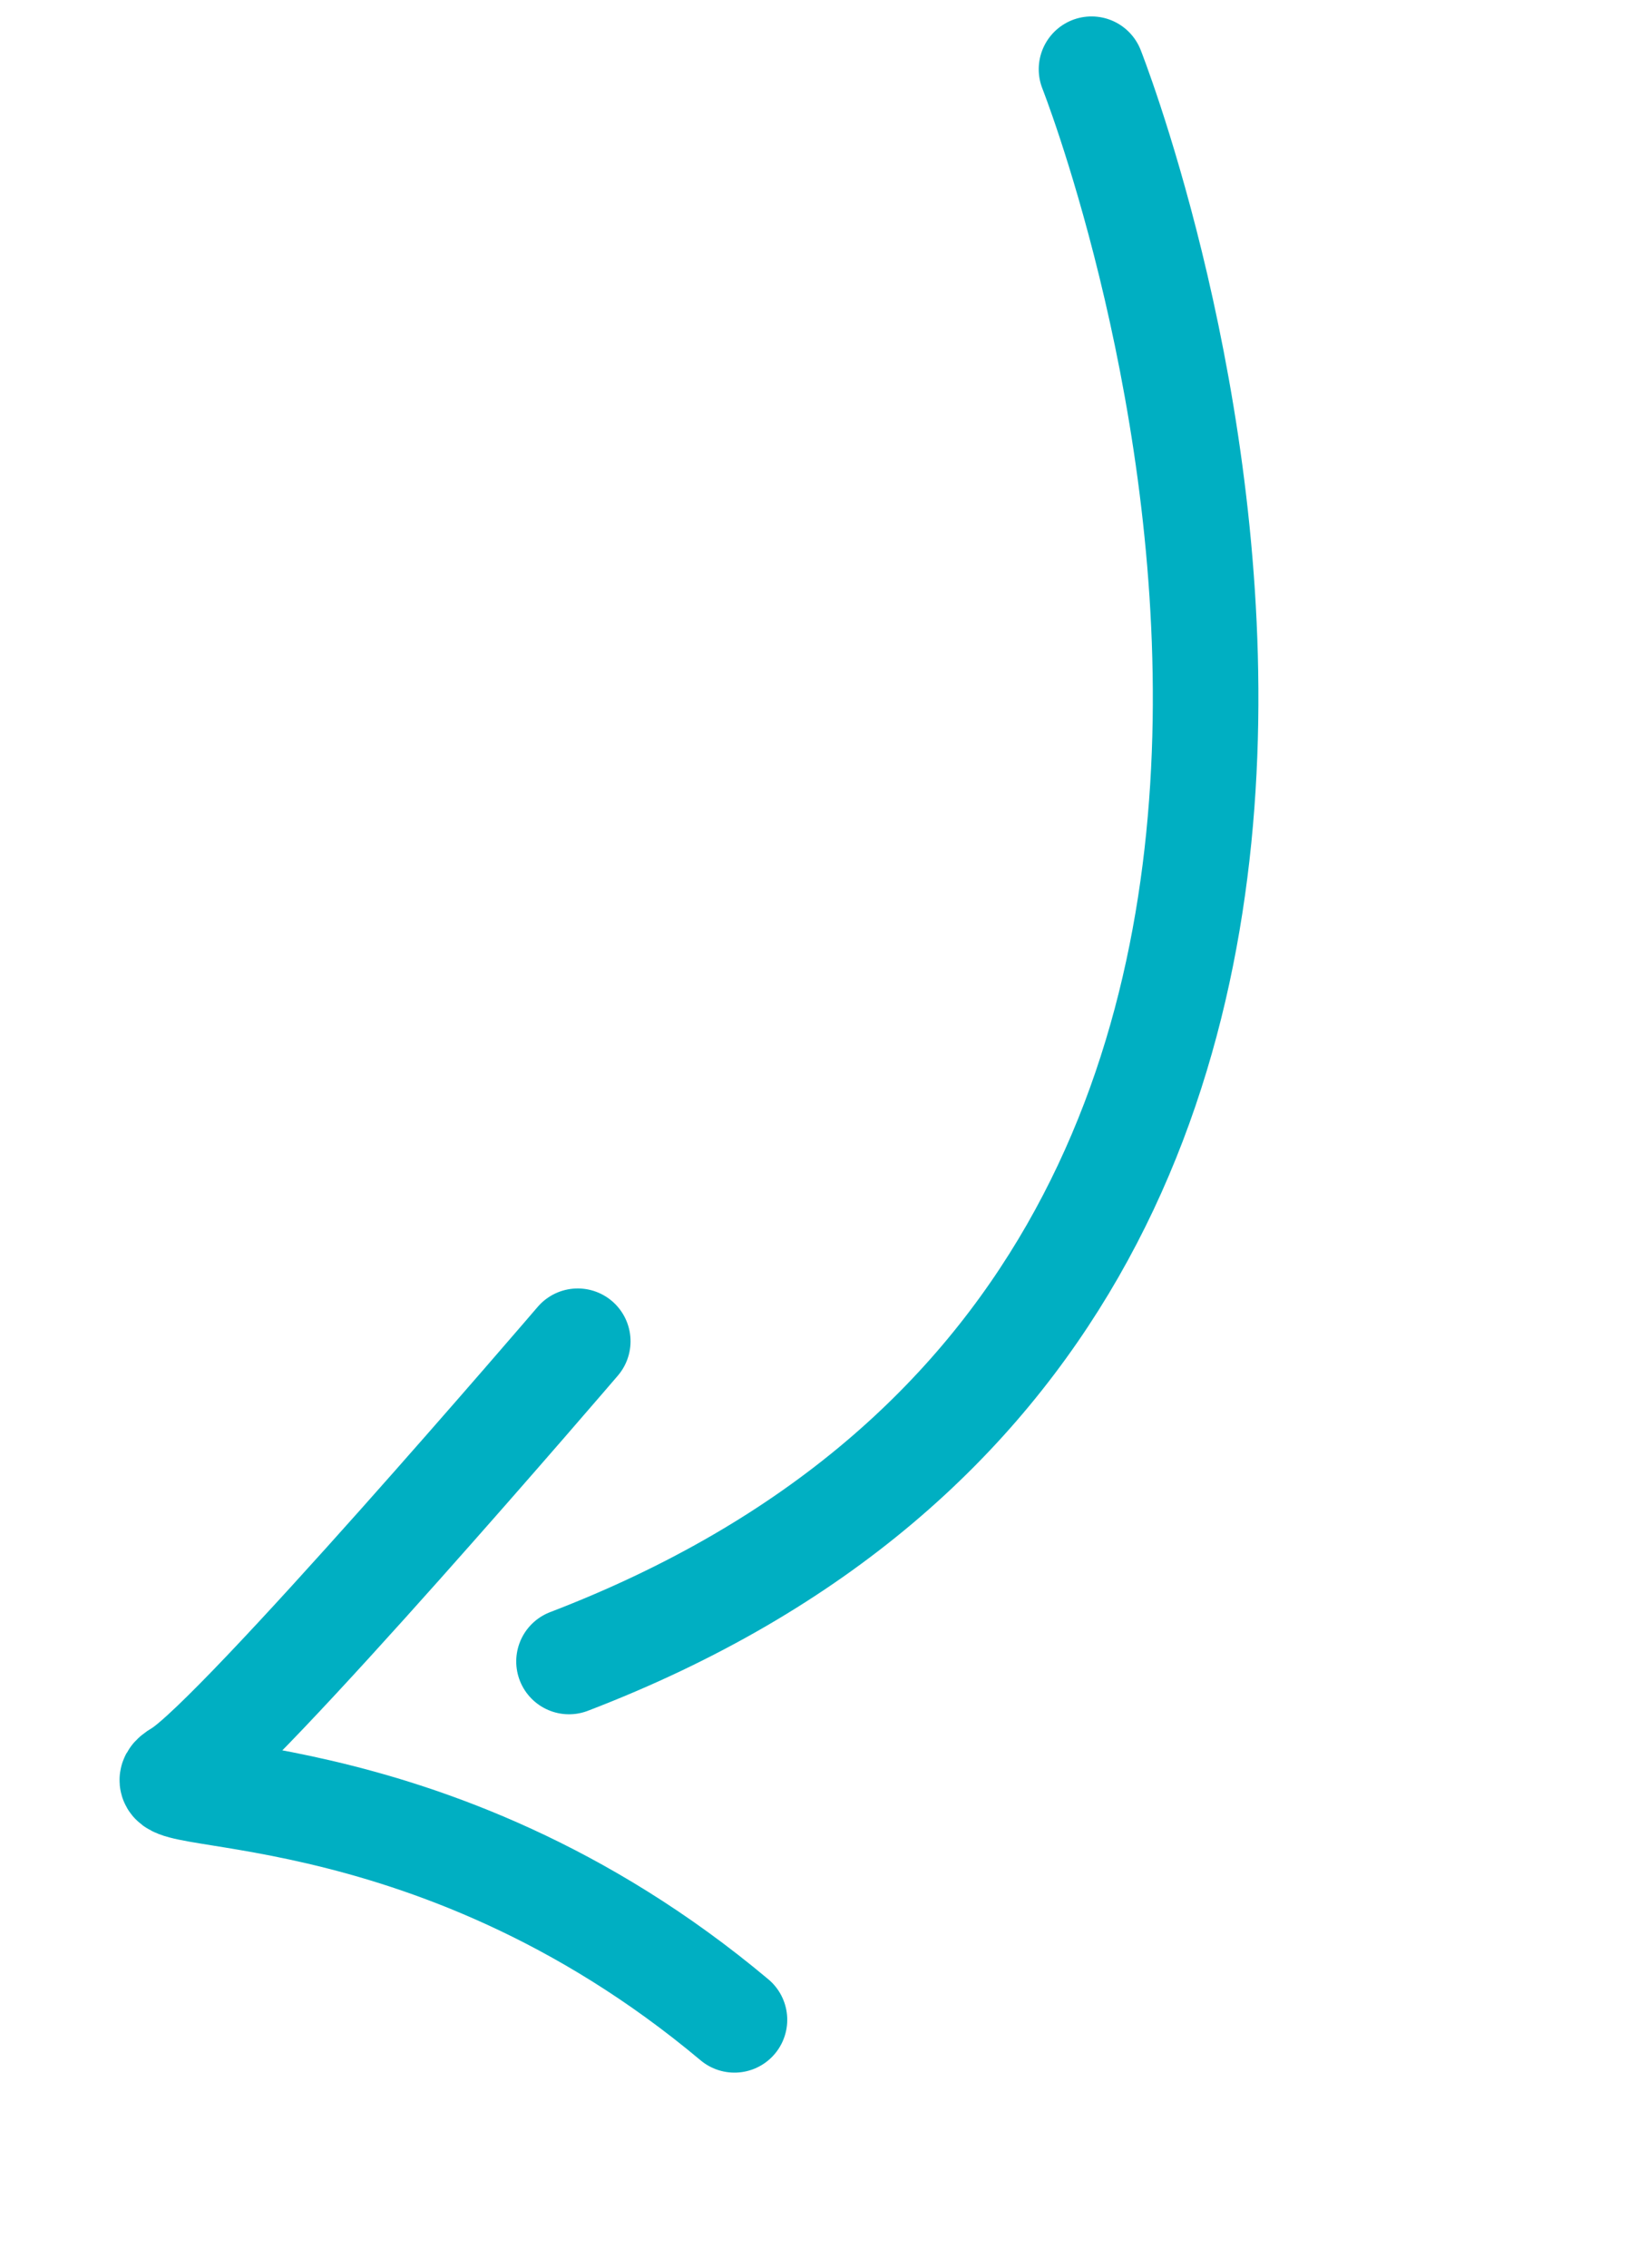 <svg xmlns="http://www.w3.org/2000/svg" width="62.136" height="85.876" viewBox="0 0 62.136 85.876"><defs><style>.a{fill:none;stroke:#00afc2;stroke-linecap:round;stroke-width:4px;}</style></defs><g transform="translate(-11.089 23.811) rotate(-22)"><path class="a" d="M-5898.041,1043.112s-.351,49.207-40.938,48.479" transform="translate(5954.604 -1043.112)"/><path class="a" d="M-5882.416,1078.475s-17.614,9.13-20.119,9.507,8.833,3.07,16,16.537" transform="translate(5902.889 -1041.112)"/></g></svg>
